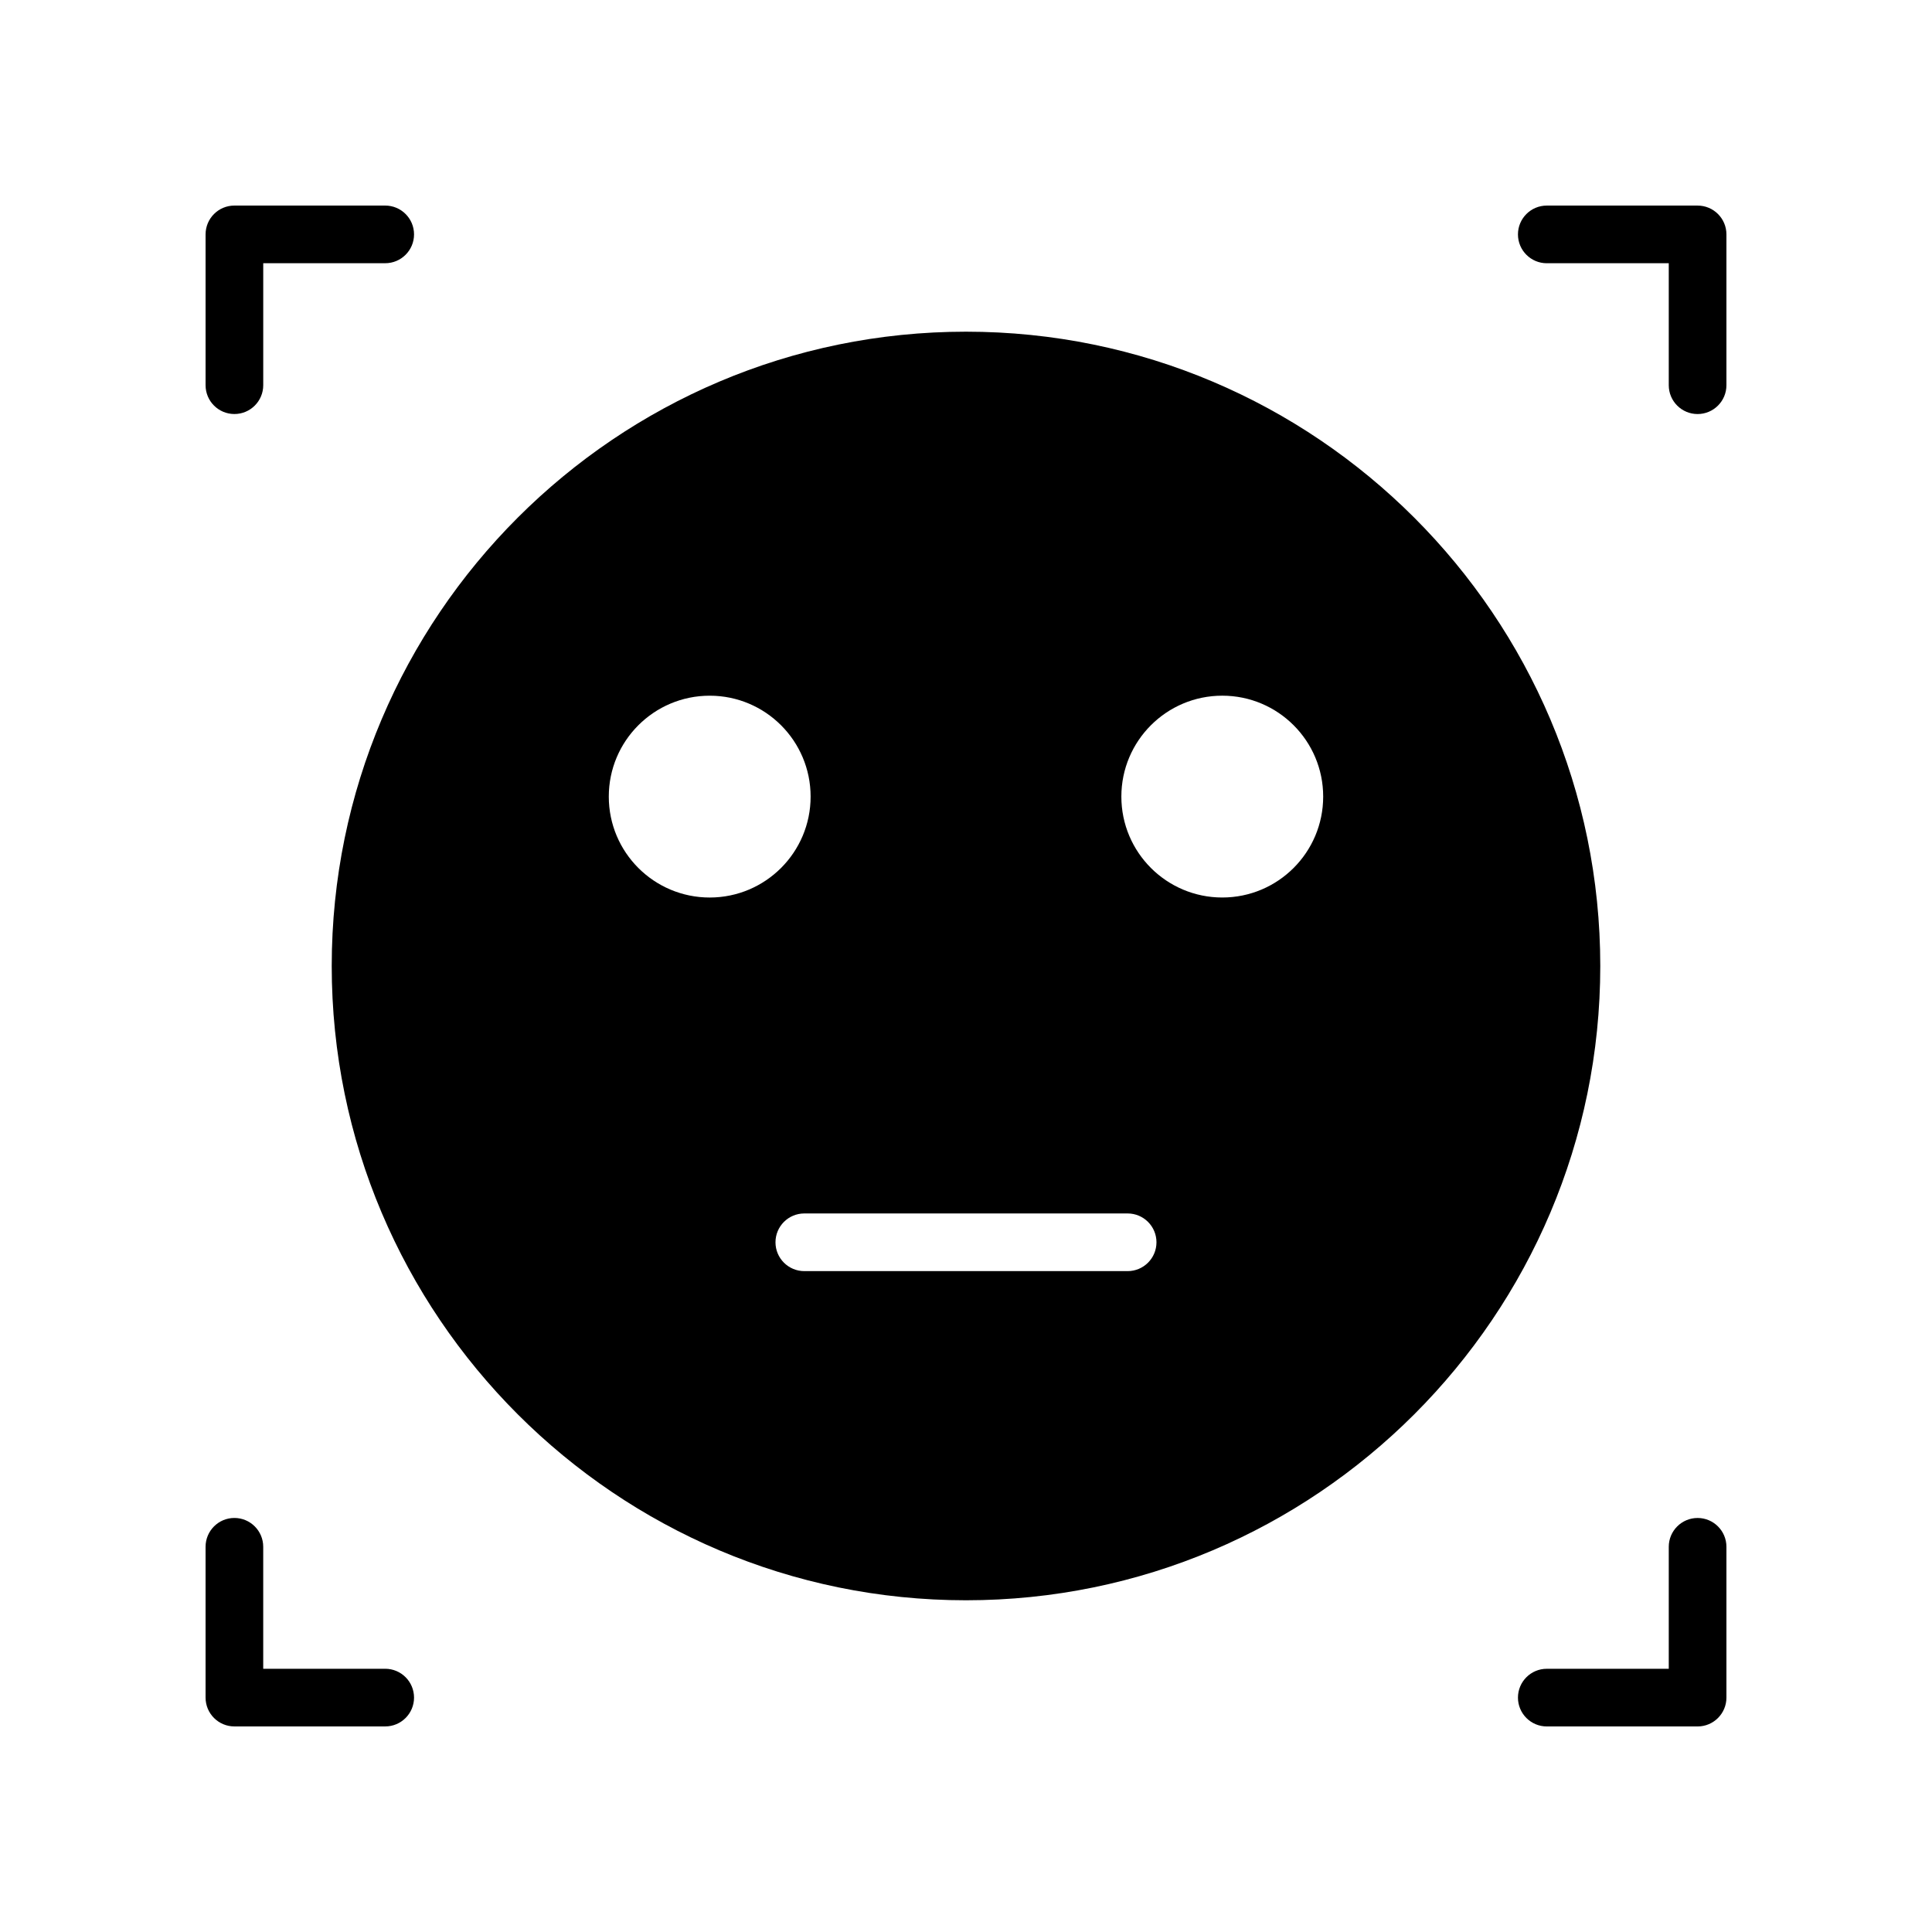 <?xml version="1.0" encoding="UTF-8"?>
<!-- Uploaded to: ICON Repo, www.svgrepo.com, Generator: ICON Repo Mixer Tools -->
<svg fill="#000000" width="800px" height="800px" version="1.1" viewBox="144 144 512 512" xmlns="http://www.w3.org/2000/svg">
 <g>
  <path d="m400 231.9c-92.688 0-168.09 75.406-168.09 168.09-0.004 92.691 75.402 168.1 168.09 168.1 92.688 0 168.09-75.406 168.09-168.09 0-92.691-75.406-168.1-168.09-168.1zm-94.664 123.21c0-14.77 11.973-26.742 26.742-26.742s26.742 11.973 26.742 26.742-11.973 26.742-26.742 26.742-26.742-11.973-26.742-26.742zm137.5 125.75h-85.684c-4.219 0-7.641-3.422-7.641-7.641s3.422-7.641 7.641-7.641h85.684c4.219 0 7.641 3.422 7.641 7.641s-3.422 7.641-7.641 7.641zm25.078-99.012c-14.77 0-26.742-11.973-26.742-26.742s11.973-26.742 26.742-26.742 26.742 11.973 26.742 26.742-11.973 26.742-26.742 26.742z"/>
  <path d="m206.12 253.72c4.219 0 7.641-3.422 7.641-7.641v-32.324h32.324c4.219 0 7.641-3.422 7.641-7.641-0.004-4.219-3.422-7.637-7.644-7.637h-39.965c-4.219 0-7.637 3.418-7.637 7.641v39.965c0 4.219 3.418 7.637 7.641 7.637z"/>
  <path d="m593.88 198.48h-39.965c-4.219 0-7.641 3.422-7.641 7.641s3.422 7.641 7.641 7.641h32.324v32.324c0 4.219 3.422 7.641 7.641 7.641 4.219-0.004 7.641-3.422 7.641-7.644v-39.965c0-4.219-3.422-7.637-7.641-7.637z"/>
  <path d="m246.08 586.24h-32.324v-32.324c0-4.219-3.422-7.641-7.641-7.641s-7.637 3.422-7.637 7.641v39.965c0 4.219 3.418 7.641 7.641 7.641h39.965c4.219 0 7.641-3.422 7.641-7.641-0.004-4.223-3.422-7.641-7.644-7.641z"/>
  <path d="m593.88 546.28c-4.219 0-7.641 3.422-7.641 7.641v32.324h-32.324c-4.219 0-7.641 3.422-7.641 7.641s3.422 7.641 7.641 7.641h39.965c4.219 0 7.641-3.422 7.641-7.641v-39.965c0-4.219-3.422-7.641-7.641-7.641z"/>
 </g>
</svg>